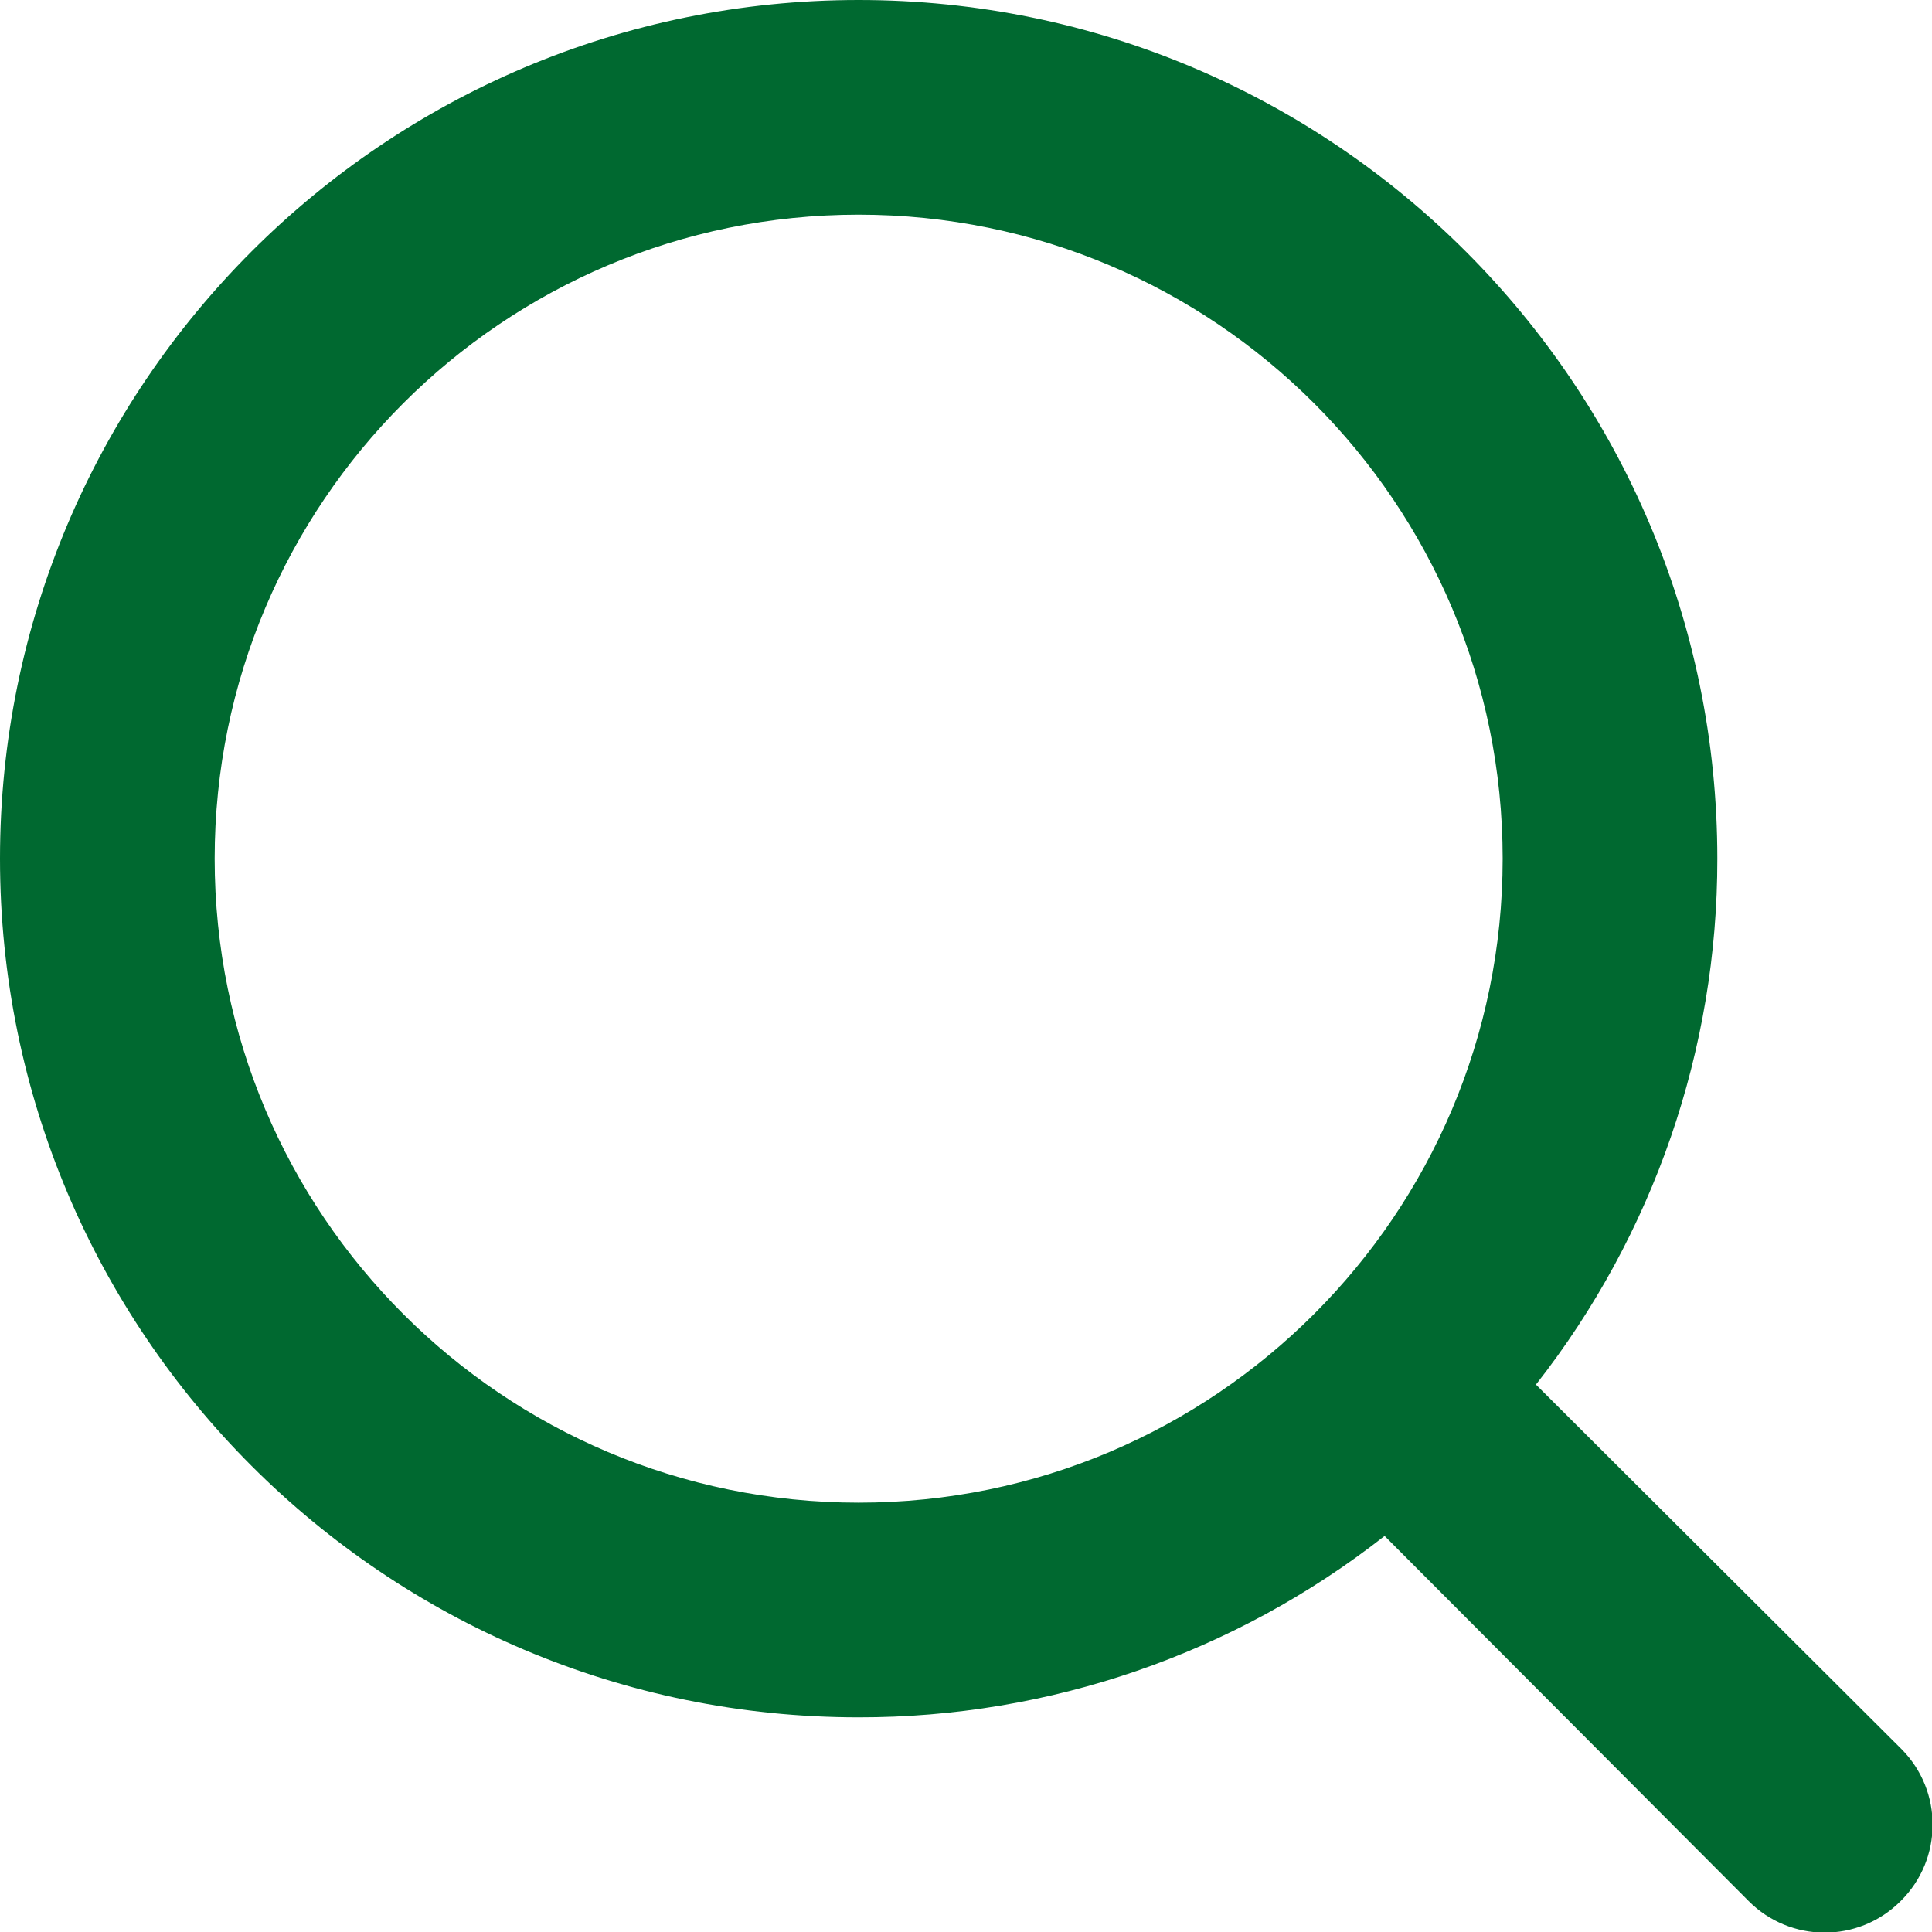 <?xml version="1.0" encoding="UTF-8"?>
<svg width="18px" height="18px" viewBox="0 0 18 18" version="1.1" xmlns="http://www.w3.org/2000/svg" xmlns:xlink="http://www.w3.org/1999/xlink">
    <title>Icon</title>
    <g id="Atoms" stroke="none" stroke-width="1" fill="none" fill-rule="evenodd">
        <g id="Atoms-/-Fields-&amp;-Inputs-/-Standard-/-Large-/-Searchbar" transform="translate(-15, -15)">
            <g id="Icon" transform="translate(12, 12)">
                <polygon id="24pt-Bounding-Box" opacity="0" fill-rule="nonzero" points="0 0 24 0 24 24 0 24"></polygon>
                <path d="M20.71,19.29 L17.31,15.9 L17.31,15.9 C18.407,14.502 19.002,12.777 19,11 L19,11 C19,6.582 15.418,3 11,3 C6.582,3 3,6.582 3,11 C3,15.418 6.582,19 11,19 L11,19 C12.777,19.002 14.502,18.407 15.9,17.31 L19.29,20.71 L19.29,20.71 C19.679,21.102 20.312,21.105 20.704,20.716 C20.706,20.714 20.708,20.712 20.71,20.71 L20.71,20.71 C21.102,20.321 21.105,19.688 20.716,19.296 C20.714,19.294 20.712,19.292 20.71,19.29 L20.71,19.29 Z M5,11 L5,11 C5,7.686 7.686,5 11,5 C14.314,5 17,7.686 17,11 C17,14.314 14.314,17 11,17 L11,17 C7.686,17 5,14.314 5,11 C5,11 5,11 5,11 L5,11 Z" id="Fill" fill="#006930"></path>
            </g>
        </g>
    </g>
</svg>
